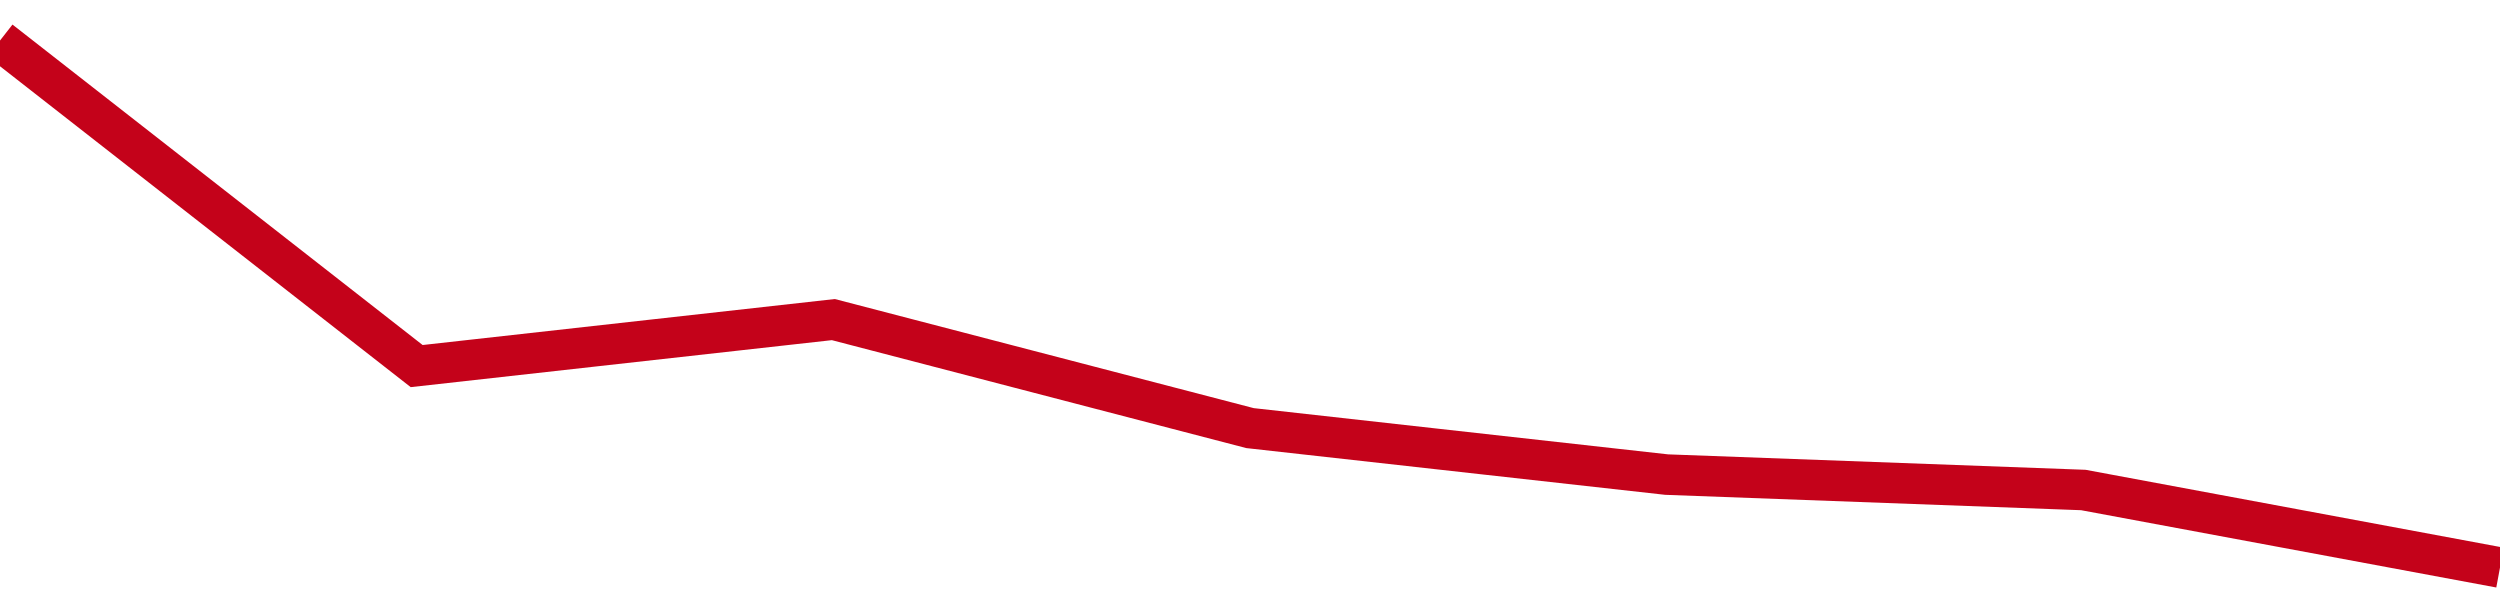 <!-- Generated with https://github.com/jxxe/sparkline/ --><svg viewBox="0 0 185 45" class="sparkline" xmlns="http://www.w3.org/2000/svg"><path class="sparkline--fill" d="M 0 3 L 0 3 L 30.833 27.09 L 61.667 23.65 L 92.5 31.68 L 123.333 35.12 L 154.167 36.26 L 185 42 V 45 L 0 45 Z" stroke="none" fill="none" ></path><path class="sparkline--line" d="M 0 3 L 0 3 L 30.833 27.09 L 61.667 23.65 L 92.5 31.68 L 123.333 35.12 L 154.167 36.26 L 185 42" fill="none" stroke-width="3" stroke="#C4021A" ></path></svg>